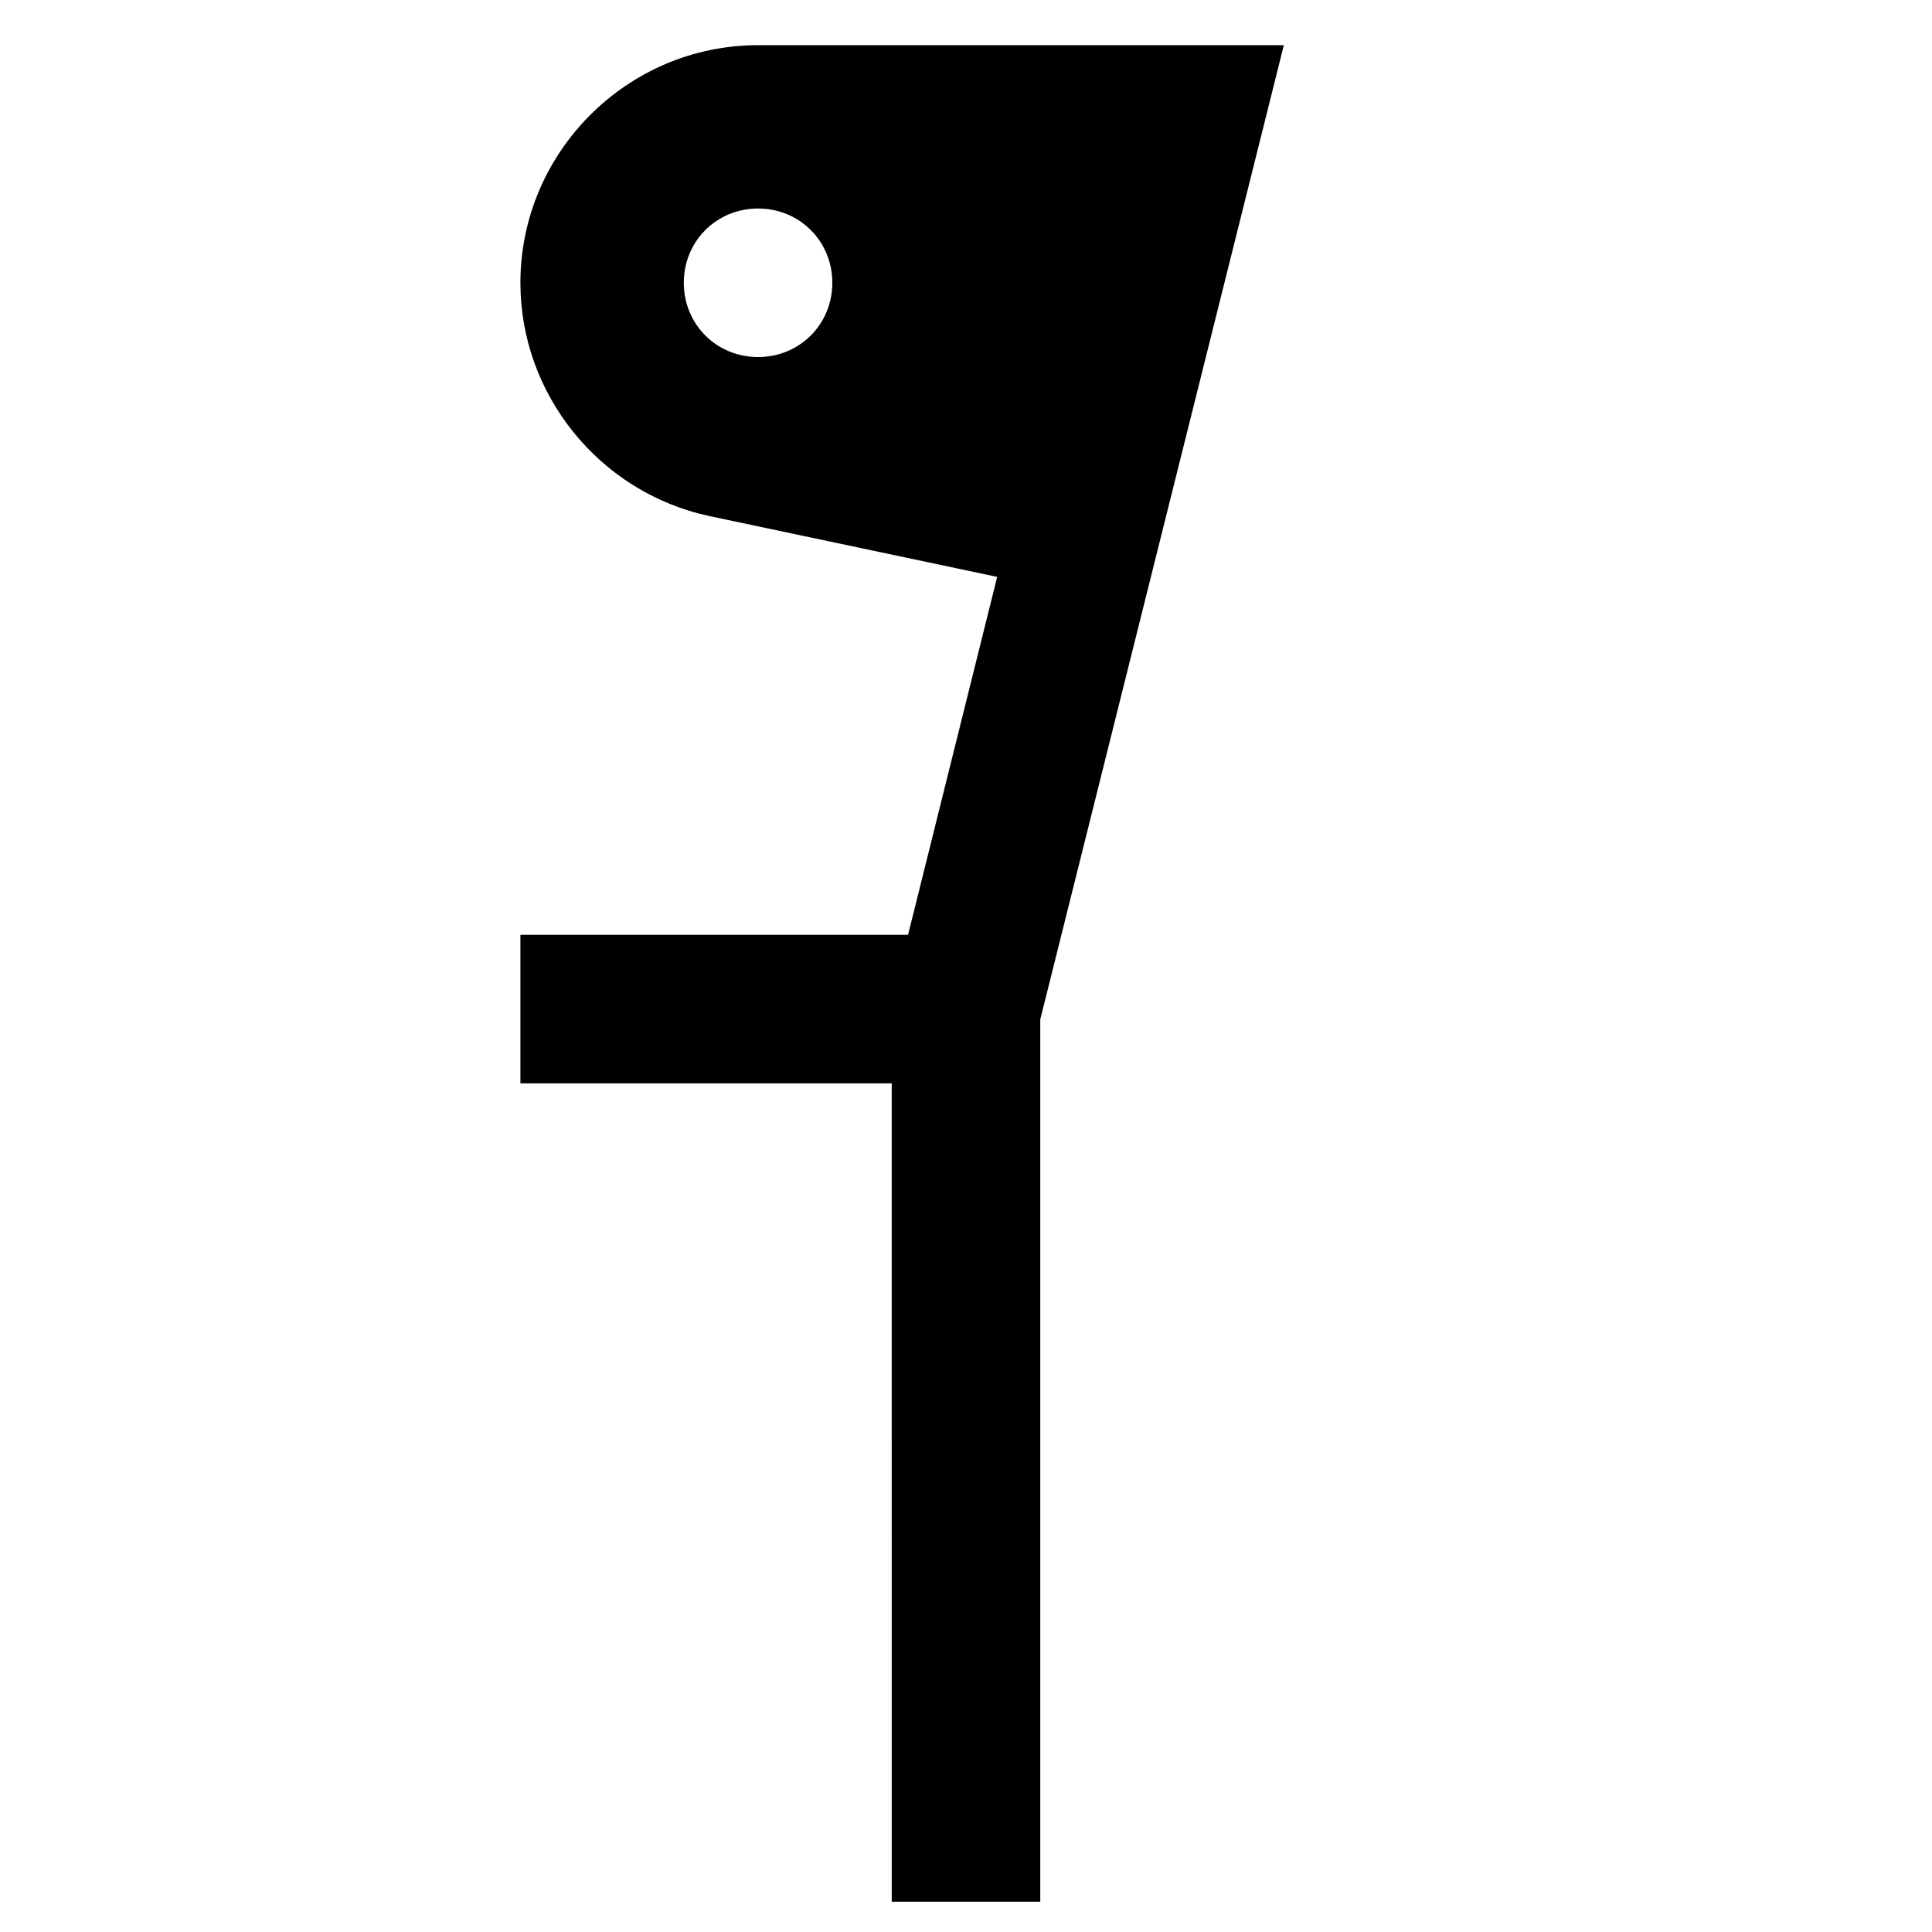 <?xml version="1.0" encoding="UTF-8"?>
<!-- Uploaded to: ICON Repo, www.iconrepo.com, Generator: ICON Repo Mixer Tools -->
<svg fill="#000000" width="800px" height="800px" version="1.1" viewBox="144 144 512 512" xmlns="http://www.w3.org/2000/svg">
 <path d="m380.32 647.97h39.359v-233.8l64.551-258.2h-139.34c-34.637 0-62.977 28.34-62.977 62.977 0 29.52 20.859 55.496 49.988 61.797l76.359 16.137-23.617 94.859h-102.73v39.359h98.398zm-35.426-409.35c-11.02 0-19.68-8.66-19.68-19.68 0-11.02 8.66-19.68 19.68-19.68s19.68 8.66 19.68 19.68c0 11.02-8.66 19.68-19.68 19.68z"/>
</svg>